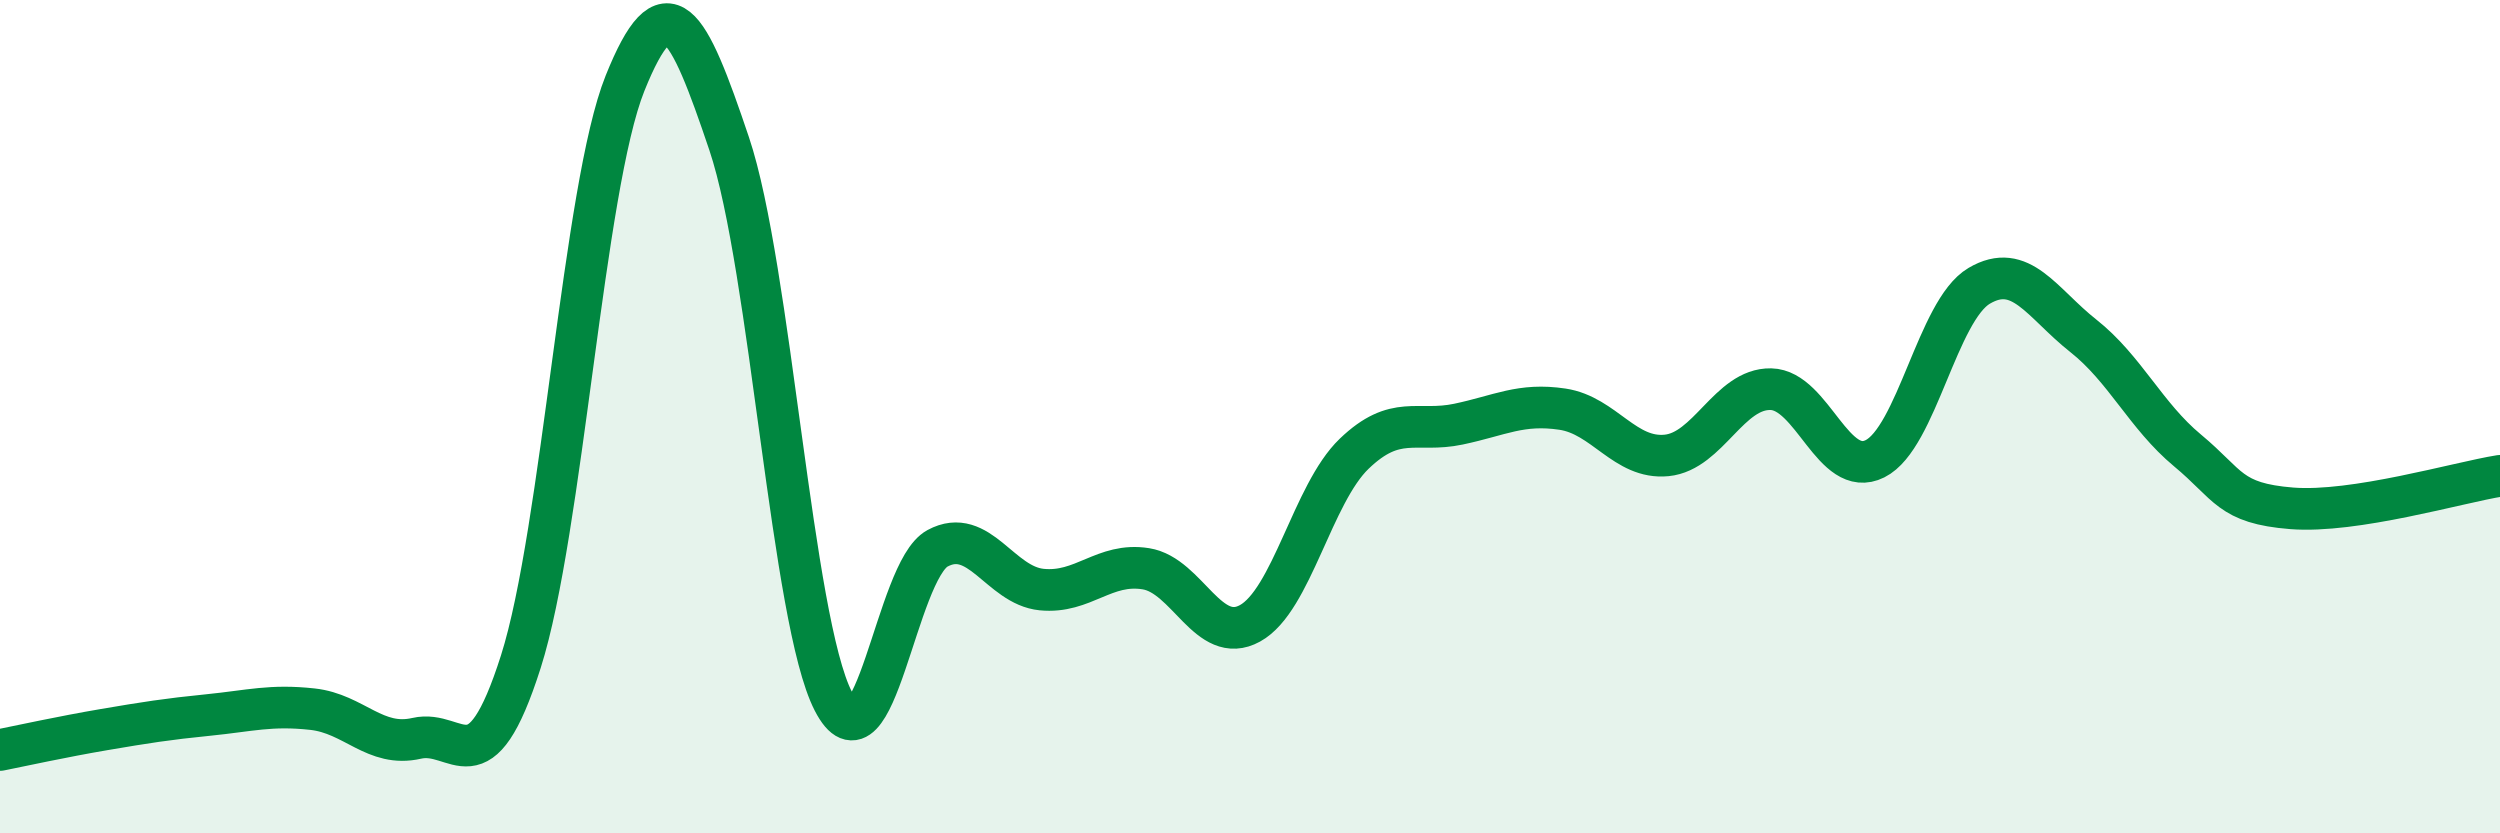 
    <svg width="60" height="20" viewBox="0 0 60 20" xmlns="http://www.w3.org/2000/svg">
      <path
        d="M 0,18 C 0.5,17.9 1.5,17.68 2.5,17.51 C 3.5,17.34 4,17.26 5,17.16 C 6,17.06 6.5,16.91 7.5,17.02 C 8.5,17.13 9,17.95 10,17.72 C 11,17.49 11.5,19.02 12.5,15.88 C 13.5,12.74 14,4.49 15,2 C 16,-0.49 16.5,0.48 17.5,3.45 C 18.5,6.42 19,14.89 20,16.83 C 21,18.77 21.5,13.7 22.5,13.16 C 23.5,12.62 24,14.05 25,14.15 C 26,14.25 26.5,13.49 27.5,13.65 C 28.5,13.81 29,15.51 30,14.96 C 31,14.41 31.5,11.85 32.5,10.89 C 33.5,9.93 34,10.39 35,10.18 C 36,9.97 36.5,9.67 37.5,9.82 C 38.5,9.97 39,11.03 40,10.93 C 41,10.83 41.5,9.32 42.5,9.34 C 43.5,9.36 44,11.51 45,11.01 C 46,10.51 46.5,7.45 47.5,6.86 C 48.5,6.27 49,7.27 50,8.06 C 51,8.85 51.5,9.98 52.5,10.81 C 53.5,11.64 53.5,12.08 55,12.2 C 56.5,12.32 59,11.58 60,11.42L60 20L0 20Z"
        fill="#008740"
        opacity="0.1"
        stroke-linecap="round"
        stroke-linejoin="round"
      />
      <path
        d="M 0,18 C 0.5,17.9 1.5,17.68 2.5,17.51 C 3.5,17.34 4,17.26 5,17.16 C 6,17.06 6.5,16.91 7.5,17.02 C 8.5,17.13 9,17.95 10,17.72 C 11,17.49 11.5,19.02 12.5,15.88 C 13.5,12.74 14,4.49 15,2 C 16,-0.49 16.5,0.48 17.5,3.45 C 18.5,6.42 19,14.89 20,16.83 C 21,18.77 21.5,13.7 22.5,13.16 C 23.5,12.62 24,14.05 25,14.15 C 26,14.25 26.5,13.49 27.5,13.65 C 28.5,13.81 29,15.51 30,14.96 C 31,14.41 31.5,11.85 32.5,10.89 C 33.5,9.93 34,10.39 35,10.18 C 36,9.97 36.5,9.67 37.5,9.82 C 38.5,9.97 39,11.03 40,10.93 C 41,10.83 41.5,9.32 42.5,9.34 C 43.5,9.36 44,11.51 45,11.01 C 46,10.51 46.5,7.45 47.5,6.86 C 48.5,6.27 49,7.27 50,8.06 C 51,8.85 51.5,9.98 52.5,10.81 C 53.5,11.64 53.5,12.08 55,12.2 C 56.5,12.32 59,11.58 60,11.42"
        stroke="#008740"
        stroke-width="1"
        fill="none"
        stroke-linecap="round"
        stroke-linejoin="round"
      />
    </svg>
  